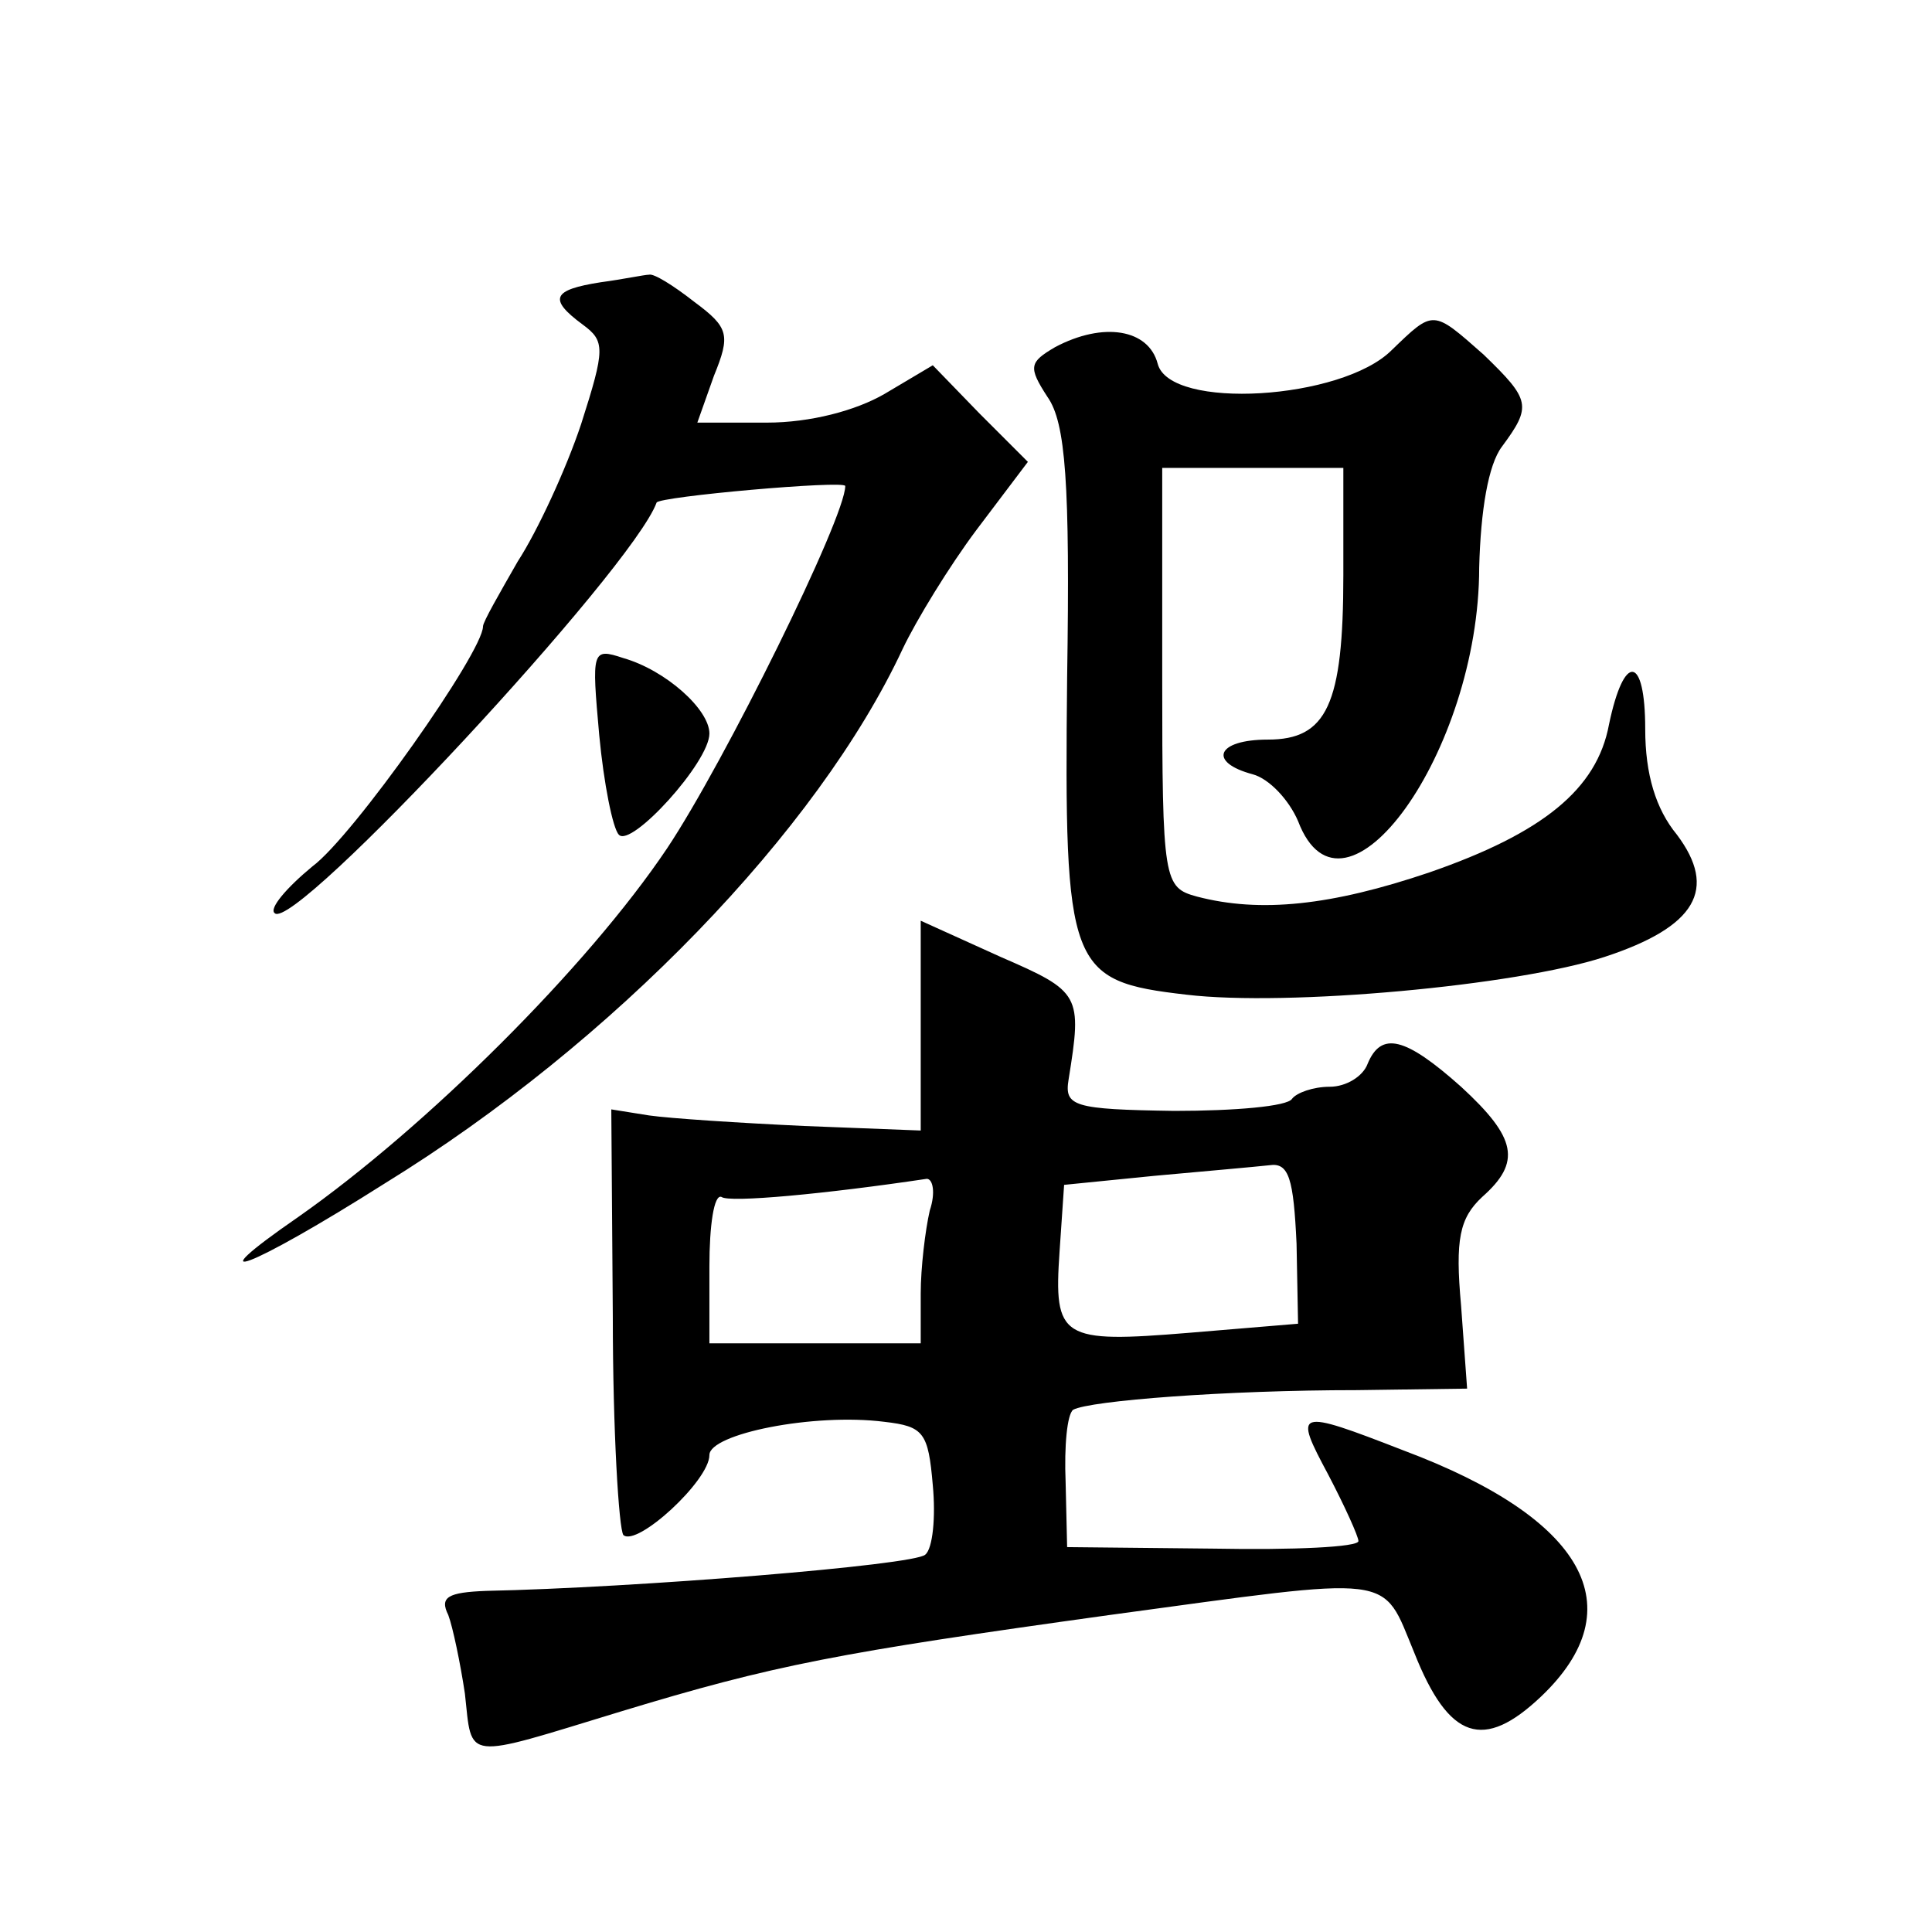 <?xml version="1.0" standalone="no"?>
<!DOCTYPE svg PUBLIC "-//W3C//DTD SVG 20010904//EN"
 "http://www.w3.org/TR/2001/REC-SVG-20010904/DTD/svg10.dtd">
<svg version="1.0" xmlns="http://www.w3.org/2000/svg"
 width="128pt" height="128pt" viewBox="0 0 128 128"
 preserveAspectRatio="xMidYMid meet">
<g transform="translate(0,128) scale(0.1,-0.1)"
fill="#0" stroke="none">
<path d="M398 1093 c-32 -5 -35 -11 -12 -28 15 -11 15 -16 -1 -66 -10 -30 -29 -71
-42 -91 -12 -21 -23 -40 -23 -43 0 -17 -86 -139 -113 -159 -17 -14 -29 -28 -25
-31 13 -13 237 228 253 272 1 4 125 15 125 11 0 -21 -80 -183 -118 -240 -53 -79
-160 -185 -244 -244 -71 -49 -33 -35 57 22 151 93 287 234 343 354 9 19 31 55 49
79 l34 45 -32 32 -31 32 -32 -19 c-19 -11 -49 -19 -78 -19 l-46 0 11 31 c11 27
10 32 -13 49 -14 11 -27 19 -30 18 -3 0 -17 -3 -32 -5z M922 1048 c-33 -33 -147
-40 -155 -9 -6 23 -36 28 -68 11 -17 -10 -18 -13 -5 -33 12 -17 15 -57 13 -186
-2 -193 1 -201 79 -210 67 -8 219 6 277 25 61 20 75 45 48 81 -14 17 -21 40 -21
70 0 49 -14 51 -24 3 -8 -43 -44 -72 -119 -98 -65 -22 -112 -27 -154 -16 -22 6
-23 10 -23 145 l0 139 60 0 60 0 0 -71 c0 -86 -11 -109 -50 -109 -34 0 -40 -15
-10 -23 11 -3 24 -17 30 -31 30 -79 120 46 120 168 1 38 6 68 15 80 20 27 19 31
-12 61 -34 30 -33 30 -61 3z M397 793 c3 -32 9 -62 13 -66 8 -9 60 48 60 67 0 16
-29 42 -57 50 -21 7 -21 5 -16 -51z M610 600 l0 -69 -77 3 c-43 2 -89 5 -103 7
l-25 4 1 -137 c0 -76 4 -141 7 -145 9 -8 57 36 57 53 0 14 69 28 116 22 26 -3 29
-7 32 -42 2 -21 0 -42 -5 -46 -7 -7 -193 -22 -291 -24 -25 -1 -31 -4 -25 -16 3
-8 8 -32 11 -52 5 -45 -2 -44 103 -12 102 31 144 39 324 64 192 26 180 28 202 -25
23 -58 46 -65 84 -29 62 59 29 118 -91 163 -72 28 -73 27 -50 -16 11 -21 20 -41
20 -44 0 -4 -43 -6 -96 -5 l-97 1 -1 43 c-1 24 1 45 5 48 11 6 101 13 188 13 l73
1 -4 55 c-4 44 -1 58 14 72 26 23 23 39 -14 73 -37 33 -53 37 -62 15 -3 -8 -14
-15 -25 -15 -11 0 -22 -4 -25 -8 -3 -5 -38 -8 -78 -8 -67 1 -73 3 -70 21 9 56 8
58 -45 81 l-53 24 0 -70z m249 -144 l1 -53 -72 -6 c-85 -7 -90 -4 -86 54 l3 44
60 6 c33 3 67 6 76 7 13 2 16 -9 18 -52z m-243 22 c-3 -13 -6 -38 -6 -55 l0 -33
-70 0 -70 0 0 51 c0 27 3 48 8 46 5 -4 69 2 136 12 4 0 6 -9 2 -21z"/>
</g>
</svg>
